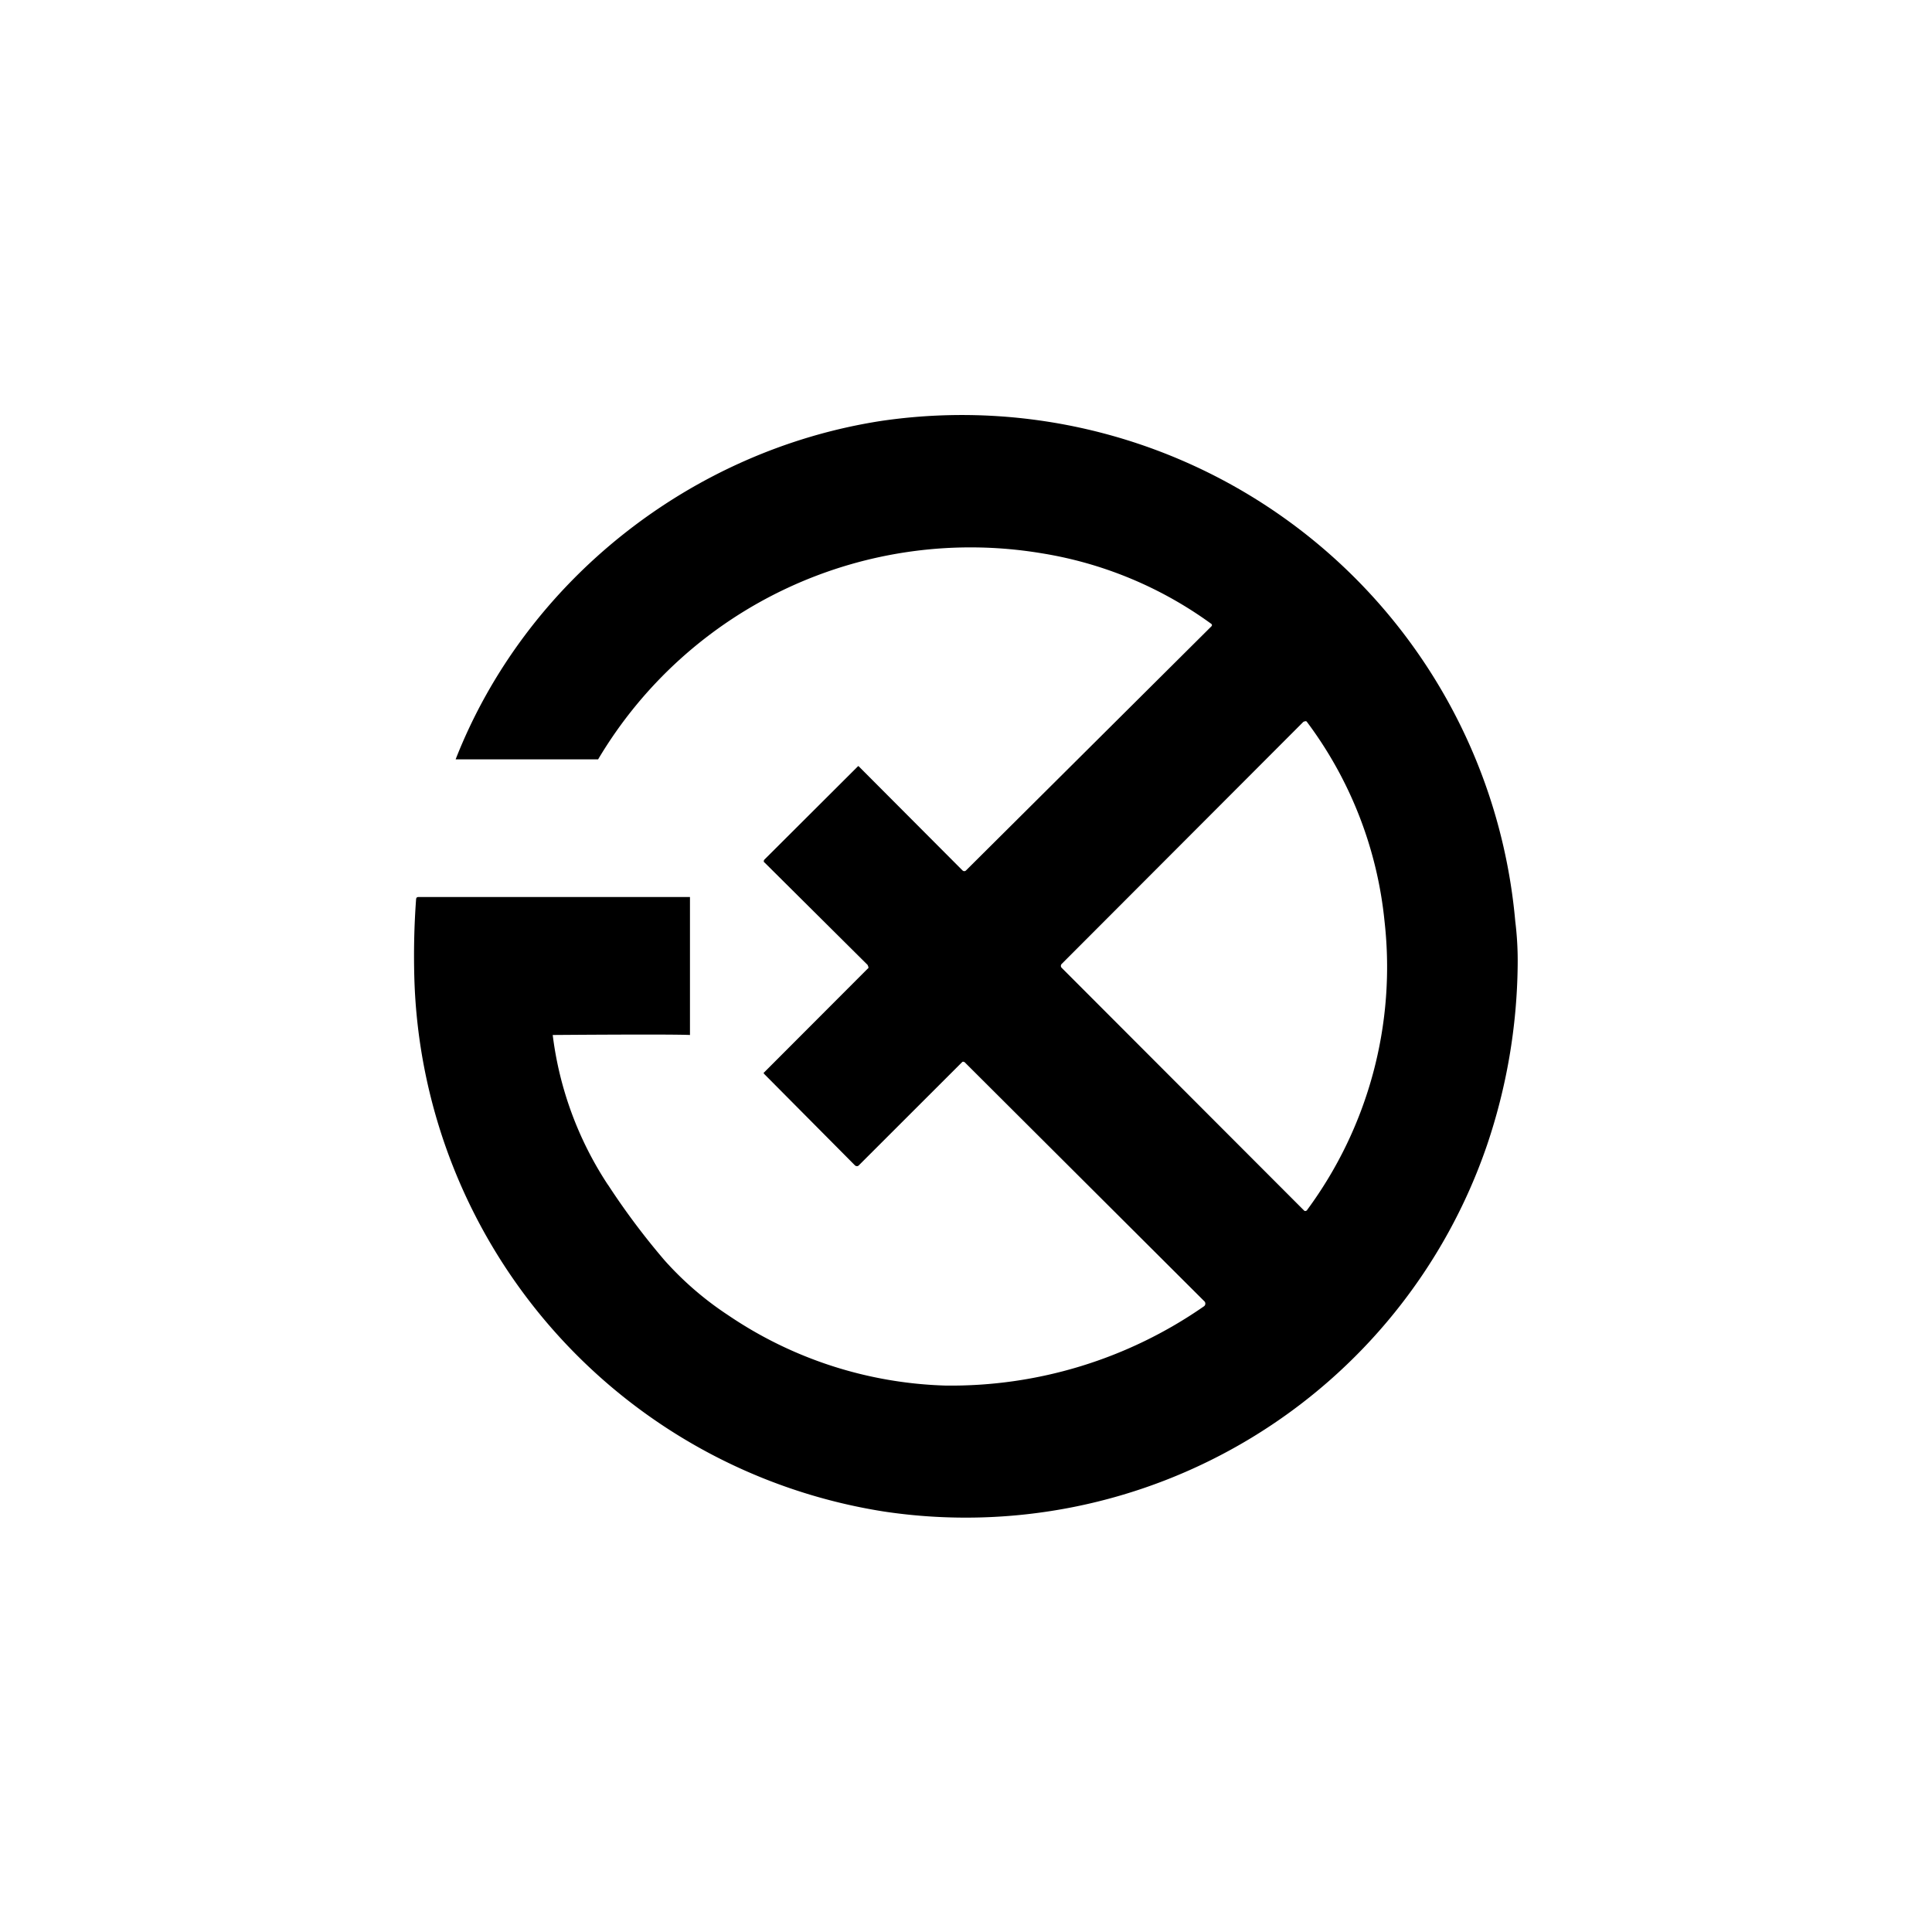 <?xml version="1.0" encoding="utf-8"?>
<!-- Generator: www.svgicons.com -->
<svg xmlns="http://www.w3.org/2000/svg" width="800" height="800" viewBox="0 0 24 24">
<path fill="currentColor" fill-rule="evenodd" d="M7.551 14.717a4.35 4.35 0 0 1-.685-1.86s1.453-.012 1.705 0v-1.714h-3.36c-.025 0-.038 0-.042.026c-.026.351-.03.677-.022.977a6.91 6.91 0 0 0 5.829 6.63a6.844 6.844 0 0 0 7.495-4.547a7.2 7.2 0 0 0 .382-2.233a4 4 0 0 0-.03-.553a6.9 6.9 0 0 0-7.877-6.214C8.589 5.593 6.53 7.213 5.66 9.433h1.77a5.38 5.38 0 0 1 5.516-2.559a4.9 4.9 0 0 1 2.1.875a.02.02 0 0 1 .009.013v.008l-.005.009L12 10.813a.03.03 0 0 1-.021.009l-.012-.002l-.01-.007l-1.286-1.29l-.002-.003l-.007-.003l-.004.002l-1.16 1.157a.03.03 0 0 0-.01.021c0 .005 0 .013.01.018l1.28 1.272l.01.026c0 .009 0 .017-.01.021L9.494 13.32q-.014.008 0 .022l1.127 1.135l.01.007l.011.002a.03.03 0 0 0 .026-.009l1.286-1.285a.02.02 0 0 1 .021 0h.005l2.978 2.97a.04.04 0 0 1 .015.032a.04.04 0 0 1-.015.032a5.5 5.5 0 0 1-3.214.986a5.07 5.07 0 0 1-2.7-.875a4 4 0 0 1-.789-.681a9 9 0 0 1-.703-.939m8.683.317a5.08 5.08 0 0 0 .964-3.591a4.95 4.95 0 0 0-.968-2.481a.03.03 0 0 0-.026 0l-.013.004l-3.004 3.009a.034.034 0 0 0 0 .047l3.013 3.017a.02.02 0 0 0 .026 0h.008z" clip-rule="evenodd"/>
</svg>